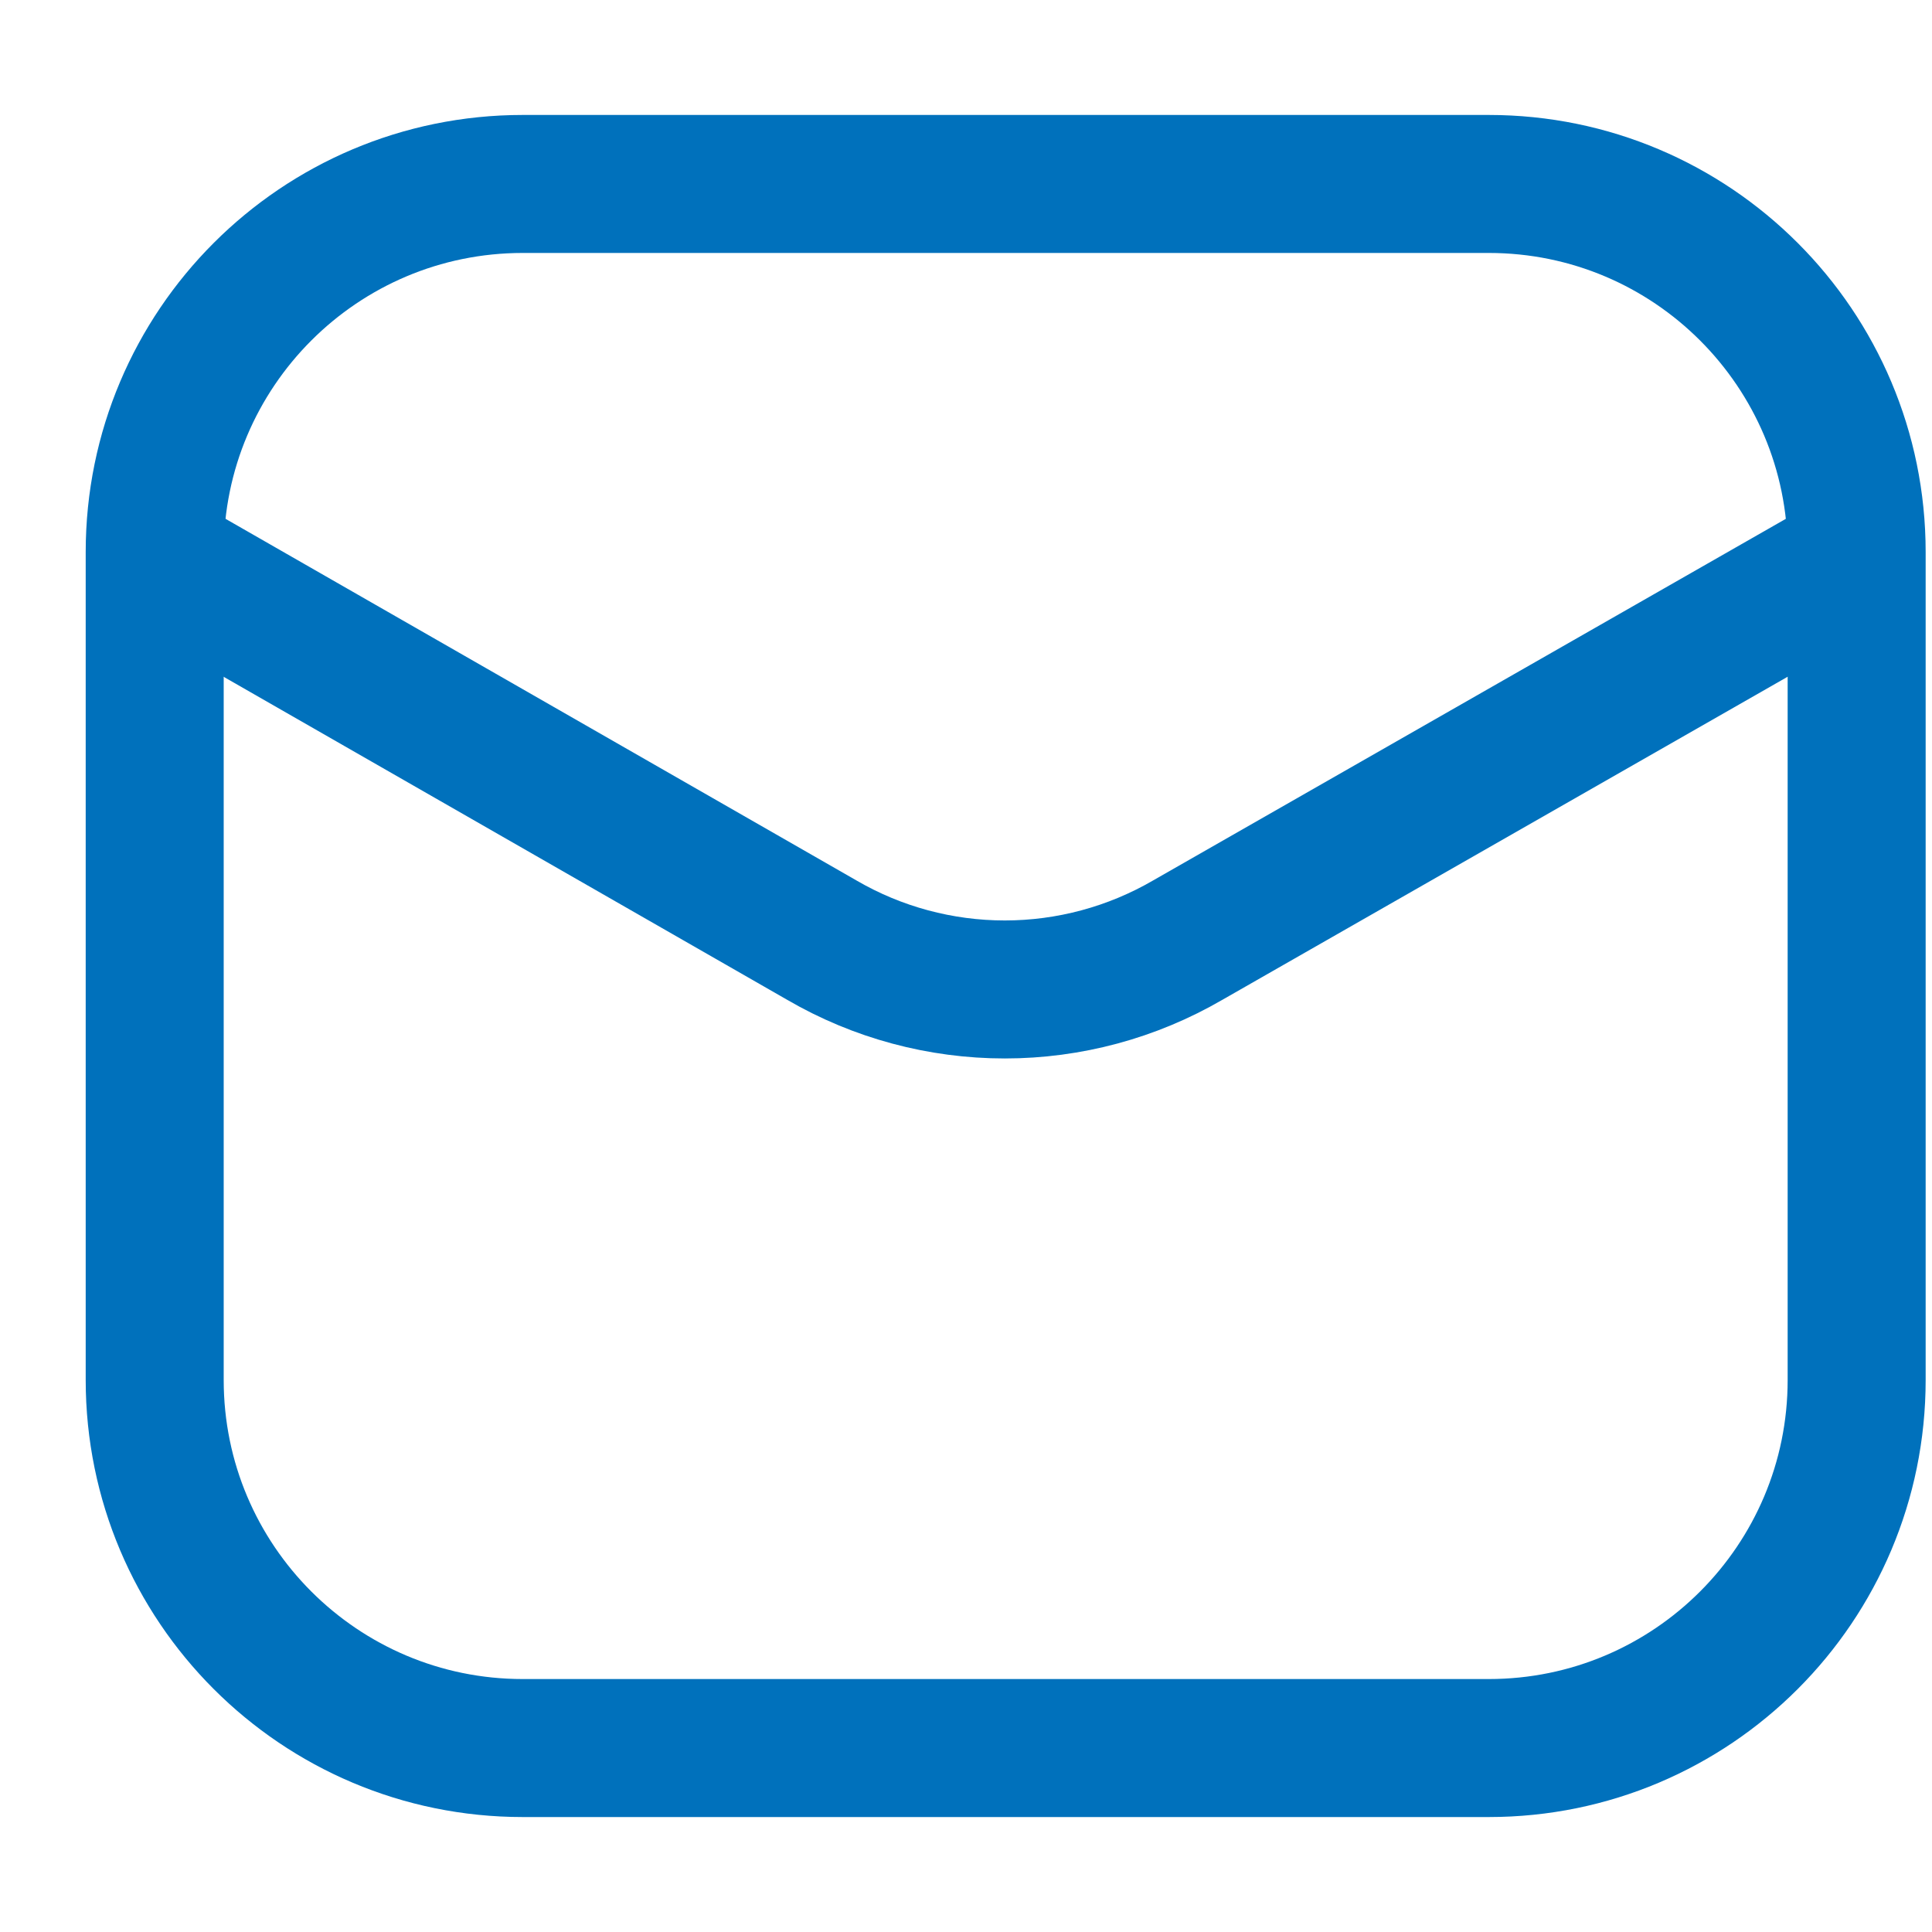<svg width="14" height="14" viewBox="0 0 14 14" fill="none" xmlns="http://www.w3.org/2000/svg">
<path d="M10.788 1.333H3.788C2.315 1.333 1.121 2.527 1.121 4V10C1.121 11.473 2.315 12.667 3.788 12.667H10.788C12.261 12.667 13.454 11.473 13.454 10V4C13.454 2.527 12.261 1.333 10.788 1.333Z" stroke="#0071BC"/>
<path d="M1.153 4.06L5.956 6.813C6.358 7.047 6.816 7.17 7.281 7.17C7.746 7.17 8.203 7.047 8.606 6.813L13.423 4.06" stroke="#0071BC" stroke-linecap="round" stroke-linejoin="round"/>
</svg>
